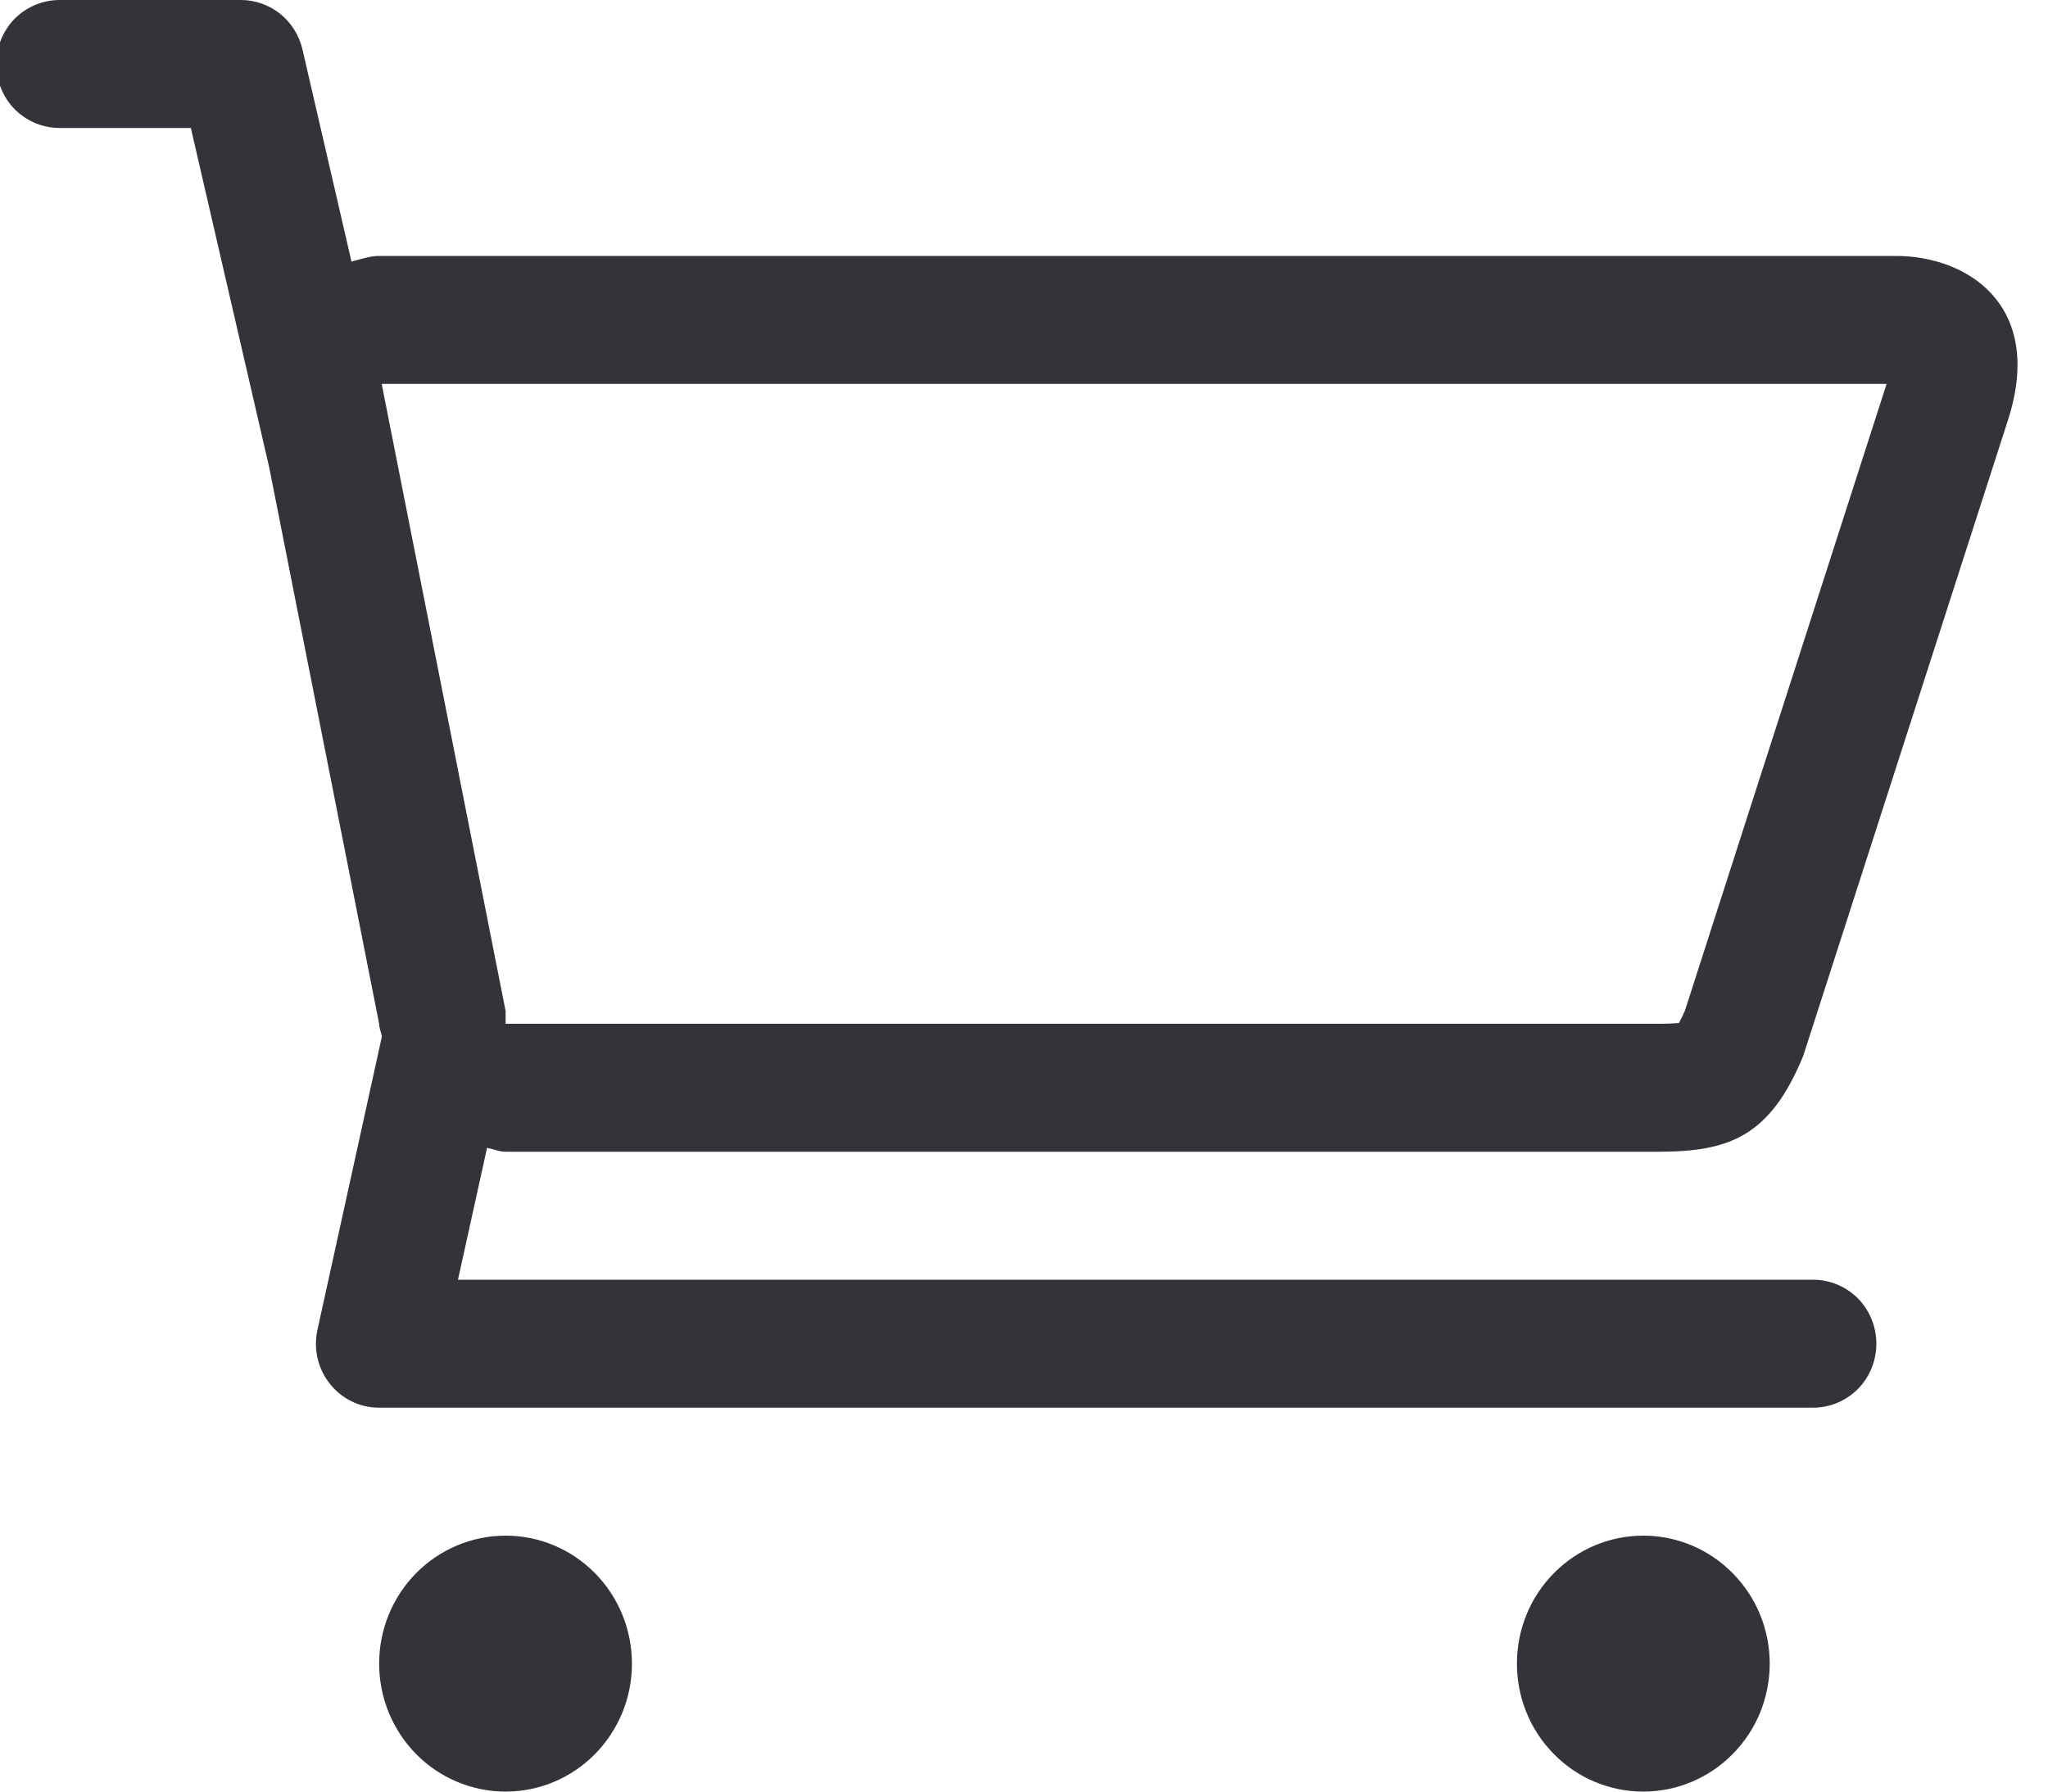 <svg width="16" height="14" viewBox="0 0 16 14" fill="none" xmlns="http://www.w3.org/2000/svg">
<path d="M2.962 13C2.962 13.131 2.988 13.261 3.037 13.383C3.087 13.504 3.16 13.614 3.251 13.707C3.343 13.8 3.452 13.874 3.572 13.924C3.692 13.974 3.82 14 3.95 14C4.212 14 4.463 13.895 4.648 13.707C4.74 13.614 4.812 13.504 4.862 13.383C4.912 13.261 4.937 13.131 4.937 13C4.937 12.735 4.833 12.48 4.648 12.293C4.463 12.105 4.212 12 3.95 12C3.688 12 3.437 12.105 3.251 12.293C3.066 12.48 2.962 12.735 2.962 13ZM11.851 13C11.851 13.131 11.876 13.261 11.926 13.383C11.975 13.504 12.048 13.614 12.14 13.707C12.231 13.8 12.34 13.874 12.46 13.924C12.58 13.974 12.708 14 12.838 14C13.1 14 13.351 13.895 13.536 13.707C13.628 13.614 13.701 13.504 13.751 13.383C13.8 13.261 13.826 13.131 13.826 13C13.826 12.735 13.722 12.48 13.536 12.293C13.351 12.105 13.1 12 12.838 12C12.576 12 12.325 12.105 12.14 12.293C11.954 12.48 11.851 12.735 11.851 13ZM-0.029 0.5C-0.029 0.633 0.023 0.76 0.115 0.854C0.208 0.947 0.334 1 0.465 1H1.491L2.104 3.656L2.962 8C2.962 8.036 2.979 8.067 2.983 8.102L2.48 10.392C2.464 10.465 2.464 10.541 2.481 10.614C2.498 10.687 2.53 10.755 2.577 10.813C2.623 10.872 2.682 10.919 2.748 10.951C2.815 10.984 2.888 11 2.962 11H14.165C14.296 11 14.422 10.947 14.515 10.854C14.607 10.76 14.659 10.633 14.659 10.5C14.659 10.367 14.607 10.24 14.515 10.146C14.422 10.053 14.296 10 14.165 10H3.578L3.805 8.97C3.854 8.978 3.898 9 3.95 9H12.952C13.497 9 13.826 8.891 14.088 8.25L15.692 3.268C15.971 2.375 15.359 2 14.813 2H2.962C2.885 2 2.818 2.027 2.746 2.044L2.363 0.386C2.337 0.276 2.276 0.178 2.189 0.108C2.101 0.038 1.993 -3.82002e-05 1.882 2.87277e-08H0.465C0.334 2.87277e-08 0.208 0.053 0.115 0.146C0.023 0.24 -0.029 0.367 -0.029 0.5ZM2.982 3H14.739L13.163 7.899C13.144 7.942 13.128 7.973 13.117 7.994C13.084 7.997 13.033 8 12.952 8H3.95V7.901L3.931 7.804L2.982 3Z" fill="#333339"/>
</svg>
